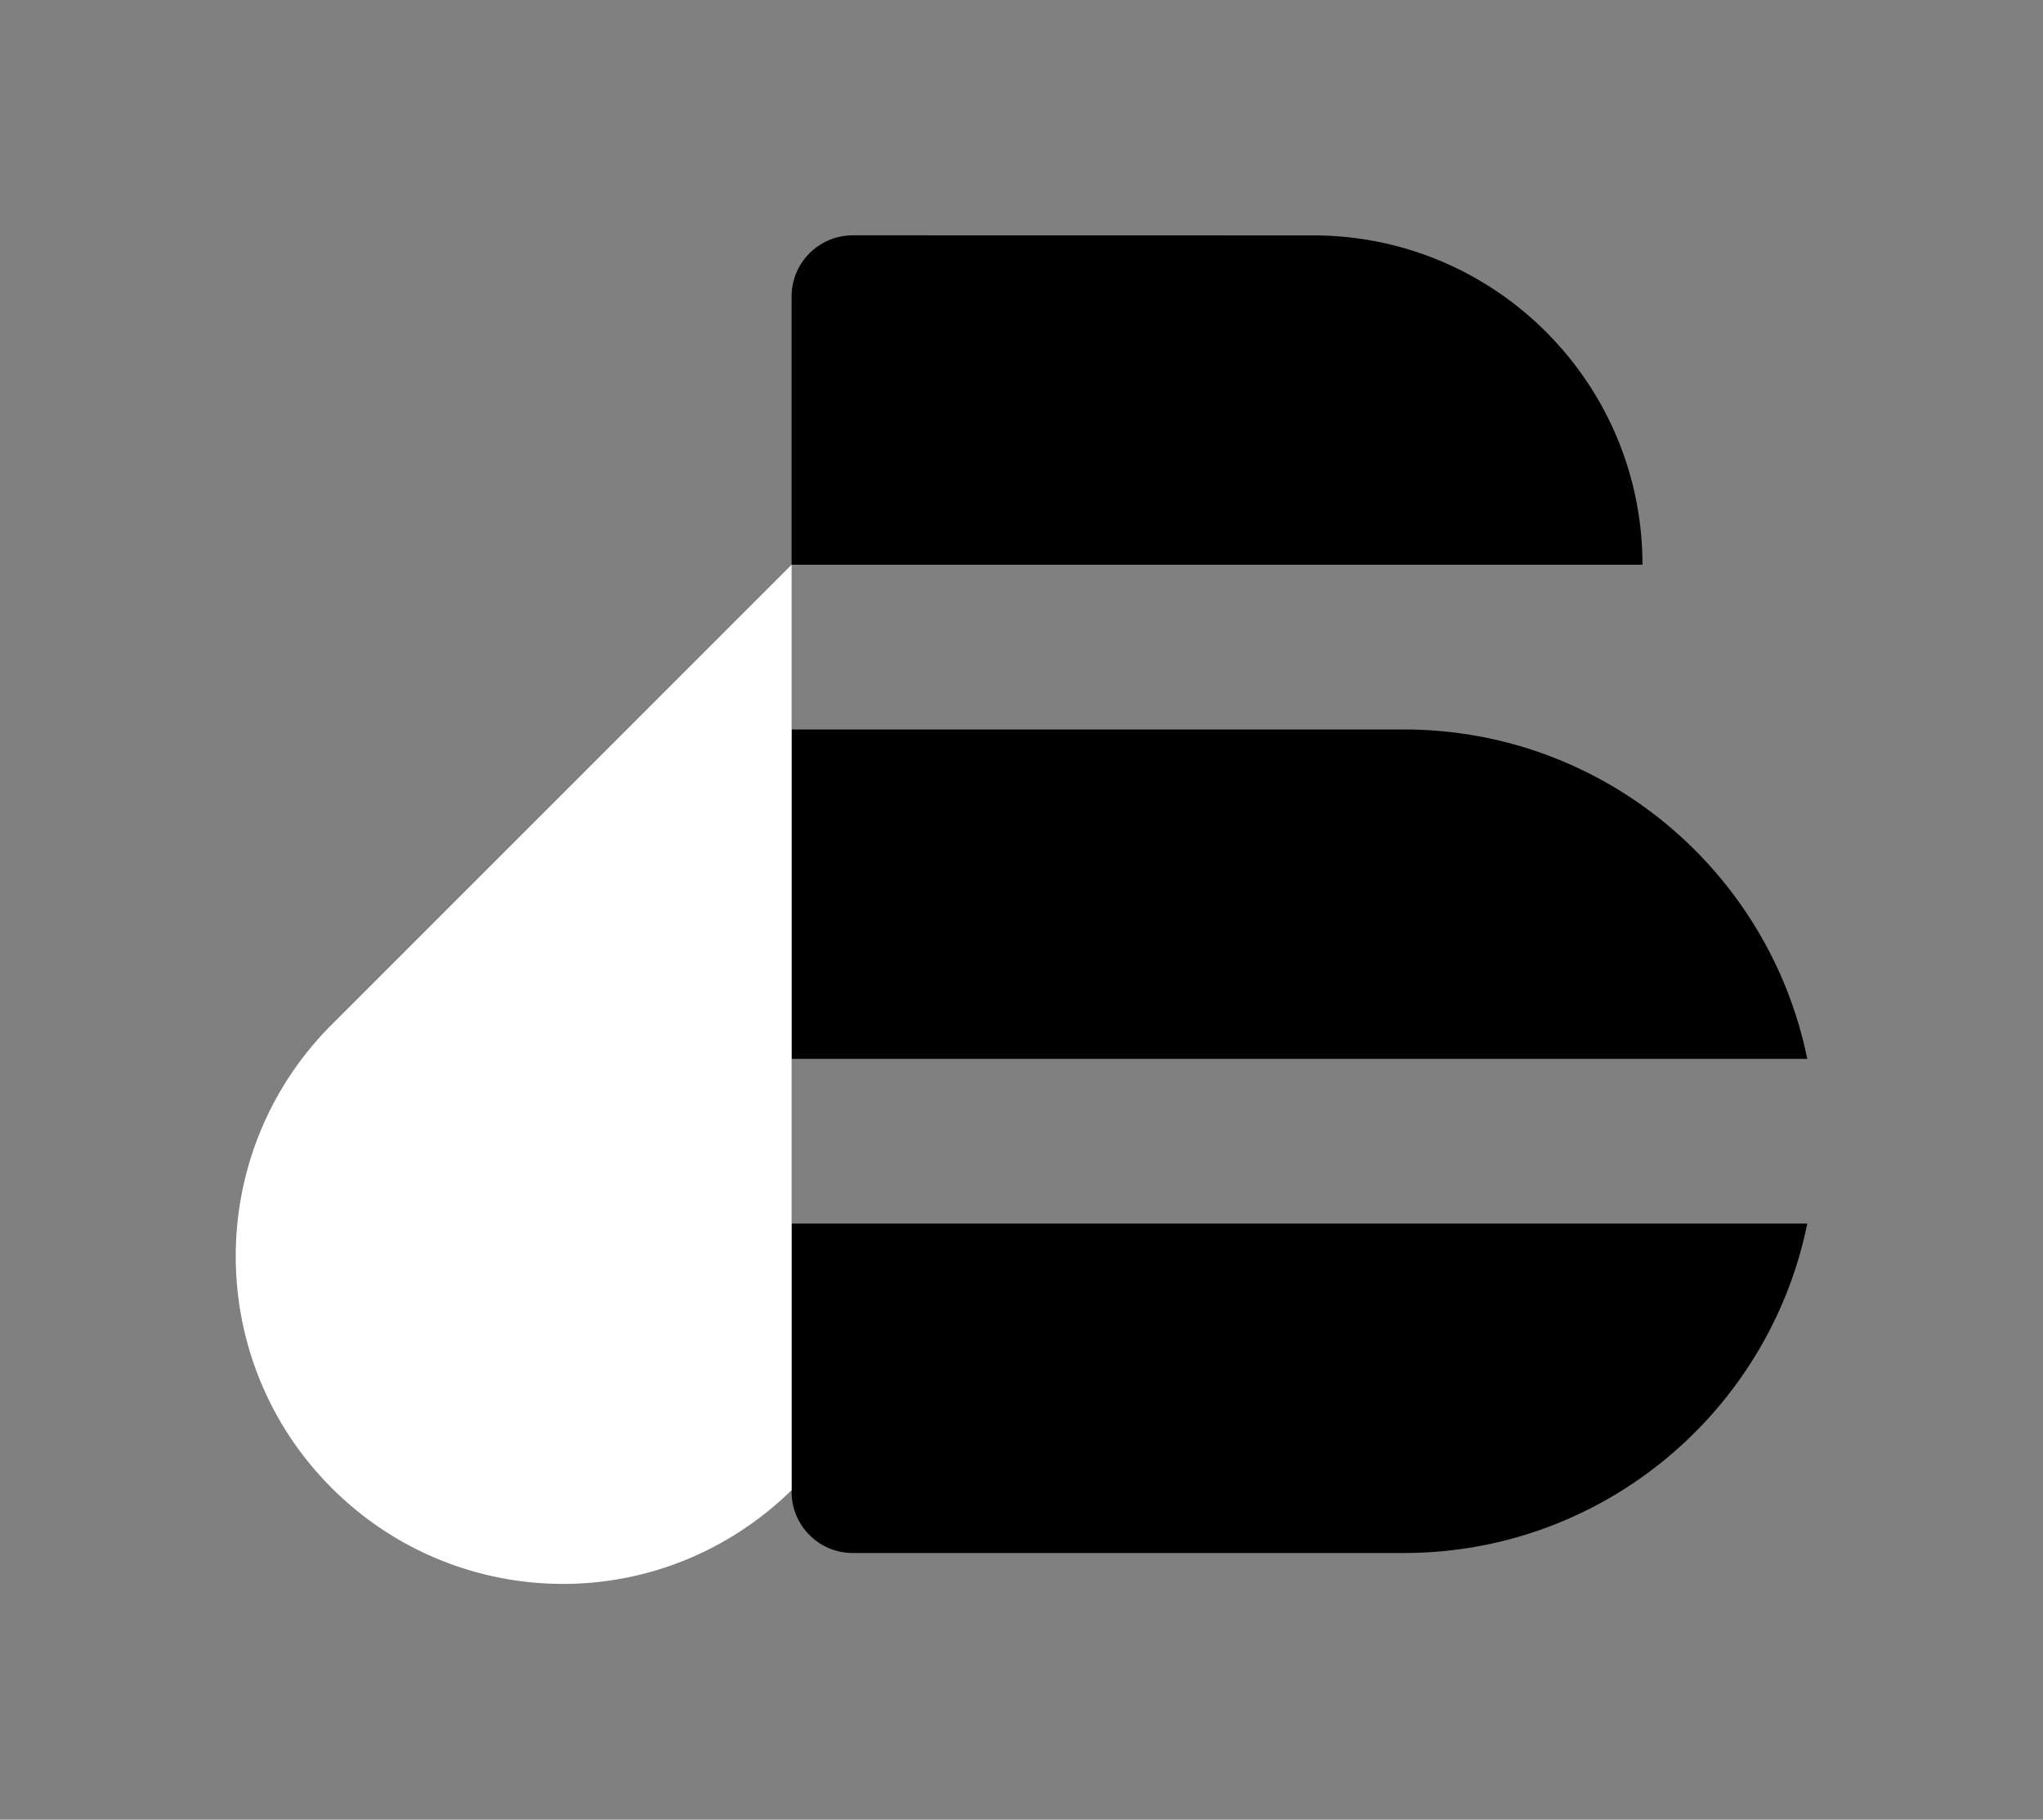 <?xml version="1.0" encoding="utf-8"?>
<!-- Generator: Adobe Illustrator 23.0.6, SVG Export Plug-In . SVG Version: 6.00 Build 0)  -->
<svg version="1.1" id="Graphics" xmlns="http://www.w3.org/2000/svg" xmlns:xlink="http://www.w3.org/1999/xlink" x="0px" y="0px"
	 viewBox="0 0 1024.02 912.036" style="enable-background:new 0 0 1024.02 912.036;" xml:space="preserve">
<rect x="0" y="0" width="1024.02" height="912.036" fill="#808080" stroke="none"/>
<style type="text/css">
	.st0{fill:#FFFFFF;}
</style>
<g id="Bee_-_White_Wing">
	<path d="M396.774,613.272h509.091c-19.122,94.206-102.398,165.111-202.244,165.111H427.443
		c-16.937,0-30.669-13.729-30.669-30.669V613.272z M703.622,365.609H396.775v165.111h509.088
		C886.745,436.517,803.468,365.609,703.622,365.609 M660.154,117.99l-232.707-0.044
		c-16.94-0.004-30.673,13.729-30.673,30.673v134.424h426.491C823.266,192.528,750.414,119.061,660.154,117.99"/>
	<path class="st0" d="M164.847,514.966c-62.724,64.234-62.25,167.172,1.407,230.832
		c31.774,31.774,73.323,47.796,114.965,48.074c41.783,0.278,83.383-15.566,115.555-46.983V283.042L164.847,514.966z"/>
</g>
</svg>
